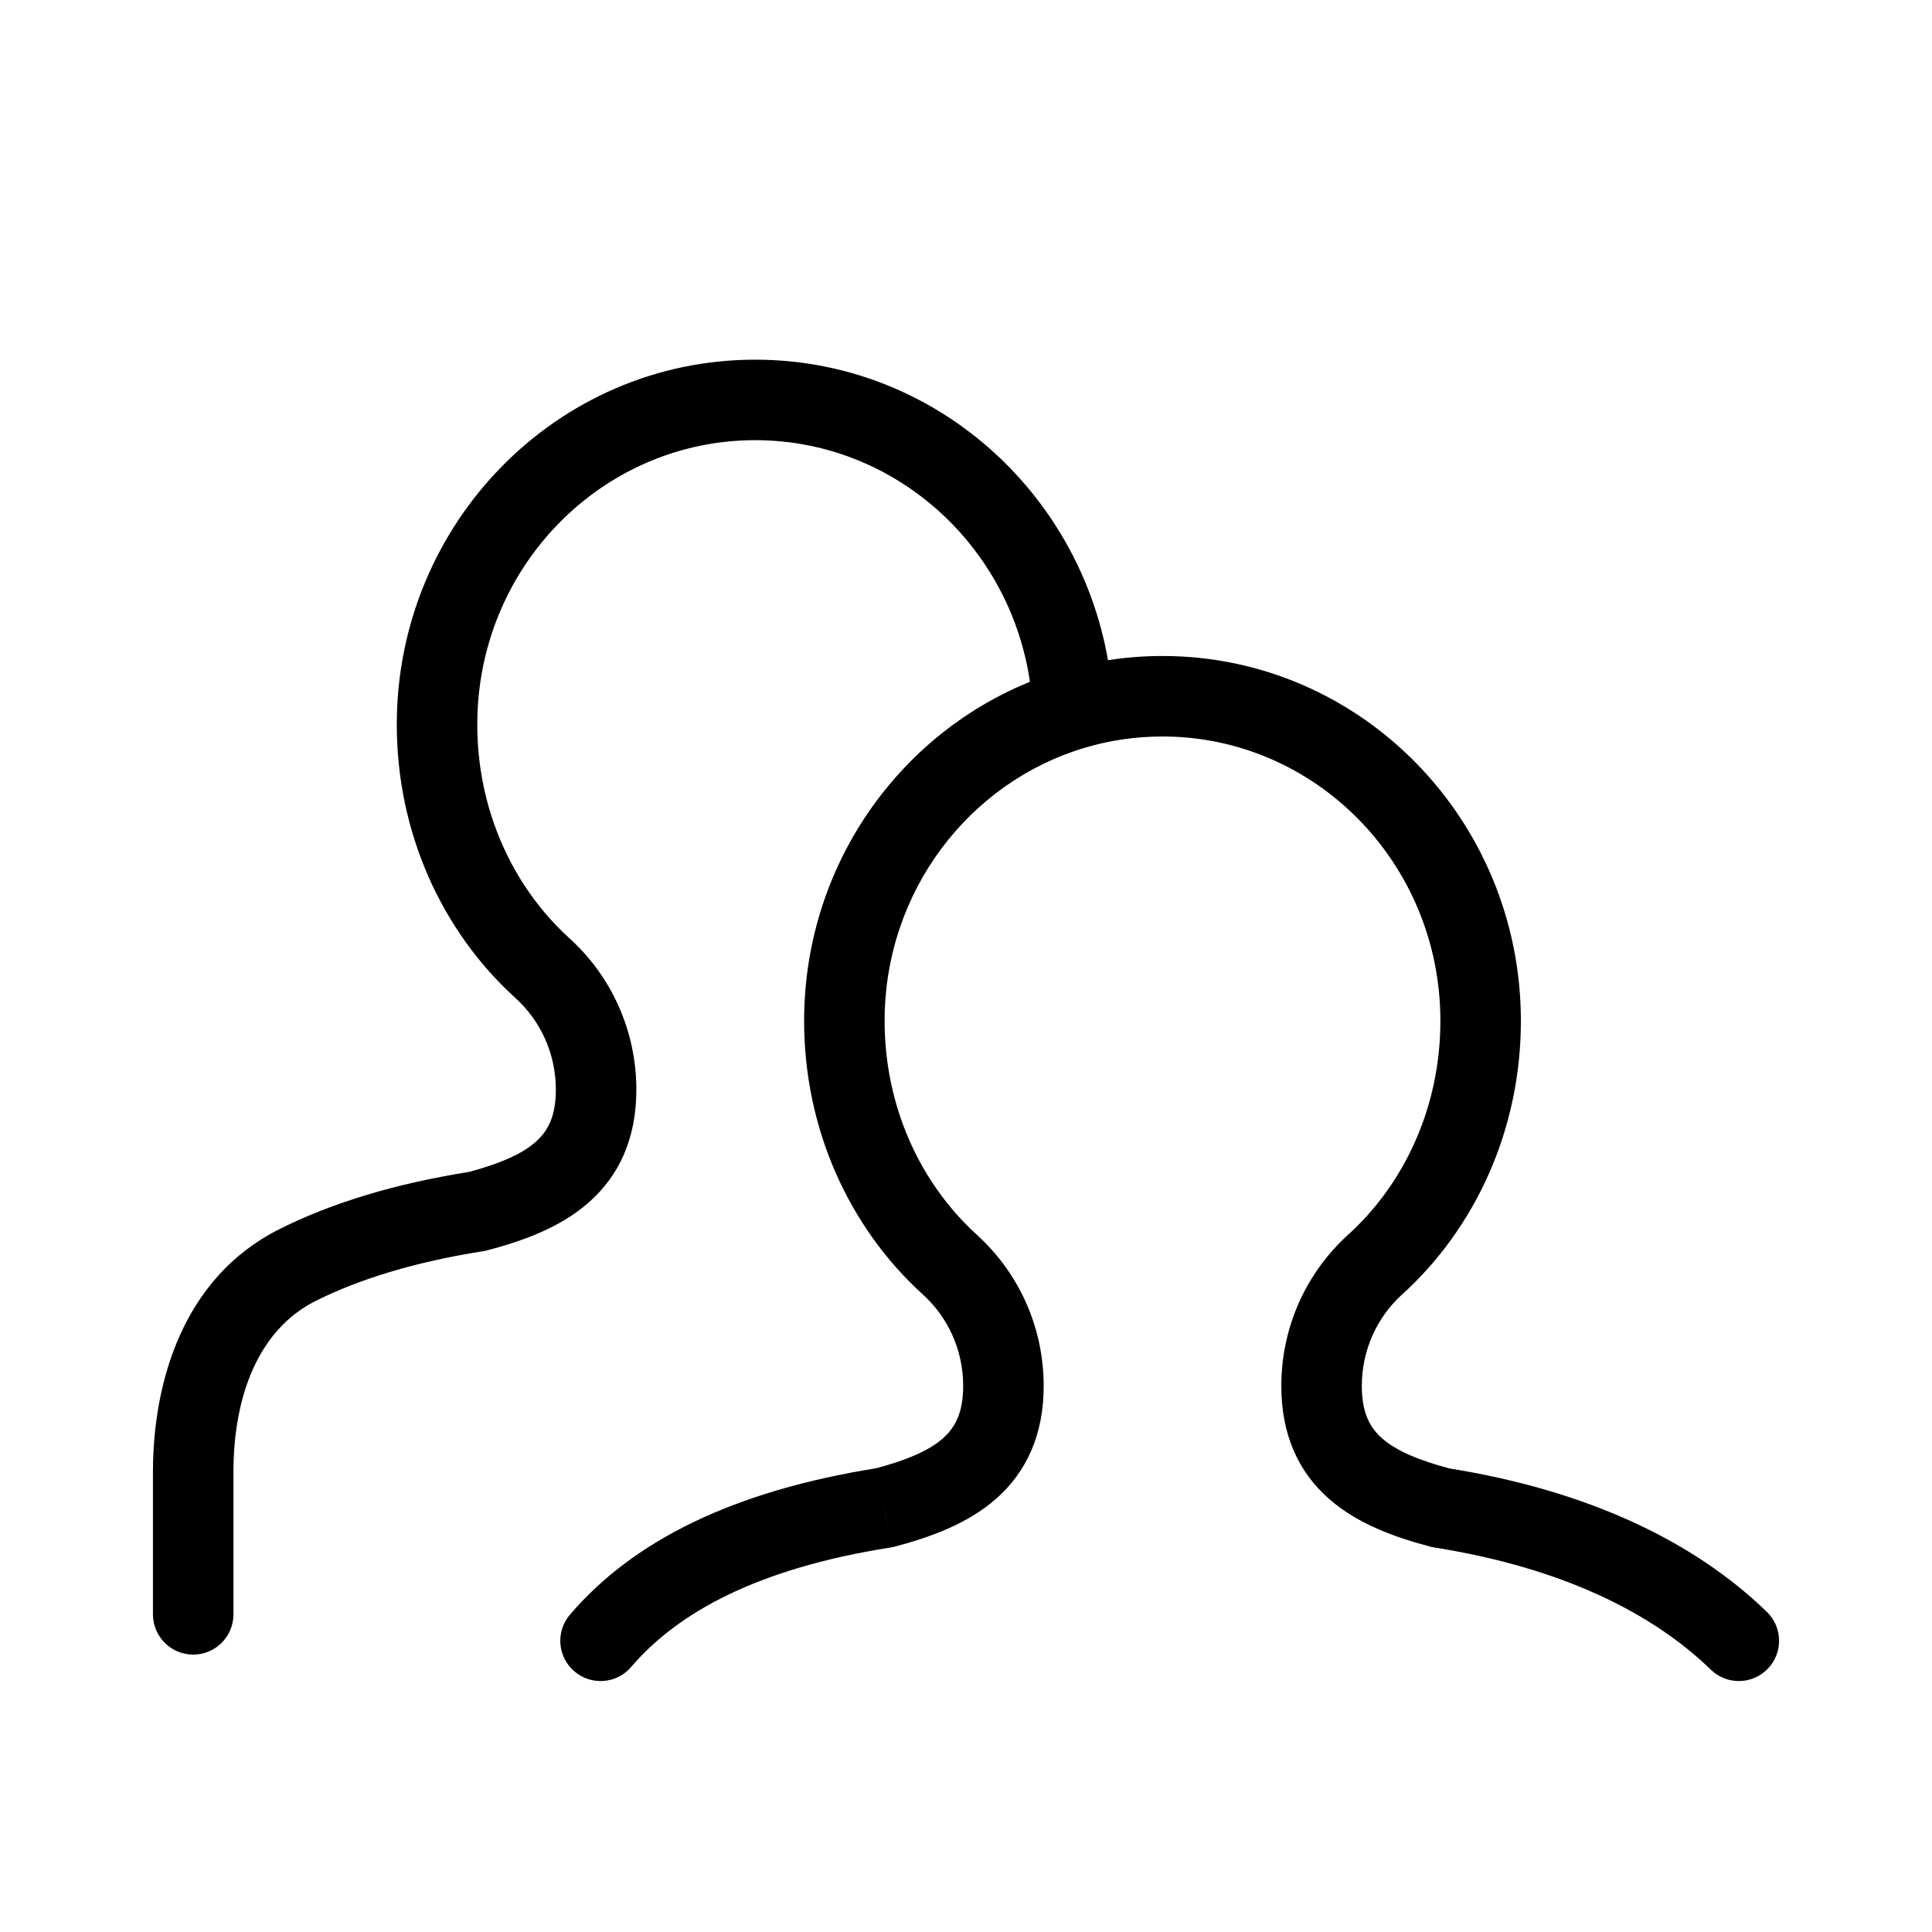 <?xml version="1.0" encoding="UTF-8"?> <svg xmlns="http://www.w3.org/2000/svg" width="24" height="24" viewBox="0 0 24 24" fill="none"><path d="M17.071 15.72L16.736 15.348L16.733 15.351L17.071 15.72ZM11.796 15.706L11.459 16.076L11.461 16.078L11.796 15.706ZM17.899 18.73L17.772 19.214C17.788 19.218 17.804 19.222 17.821 19.224L17.899 18.73ZM10.983 18.73L11.06 19.224C11.077 19.222 11.094 19.218 11.11 19.214L10.983 18.73ZM21.252 20.741C21.45 20.934 21.766 20.929 21.959 20.731C22.151 20.533 22.147 20.217 21.949 20.024L21.252 20.741ZM7.08 20.058C6.901 20.267 6.925 20.583 7.135 20.762C7.345 20.942 7.661 20.918 7.84 20.708L7.08 20.058ZM6.736 12.025L6.4 12.395L6.401 12.396L6.736 12.025ZM5.923 15.049L6.001 15.543C6.017 15.54 6.034 15.537 6.05 15.533L5.923 15.049ZM3.695 15.716L3.919 16.162L3.695 15.716ZM1.9 20.054C1.9 20.33 2.124 20.554 2.4 20.554C2.677 20.554 2.9 20.33 2.9 20.054H1.9ZM13.329 8.811L13.472 9.29L13.329 8.811ZM14.441 9.149C16.338 9.149 17.893 10.721 17.893 12.682H18.893C18.893 10.188 16.909 8.149 14.441 8.149V9.149ZM17.893 12.682C17.893 13.747 17.45 14.706 16.736 15.348L17.406 16.091C18.333 15.256 18.893 14.025 18.893 12.682H17.893ZM11.461 16.078C11.769 16.355 11.965 16.762 11.965 17.218H12.965C12.965 16.47 12.643 15.796 12.13 15.335L11.461 16.078ZM18.026 18.247C17.618 18.14 17.342 18.02 17.169 17.868C17.022 17.738 16.917 17.558 16.917 17.218H15.917C15.917 17.818 16.126 18.282 16.508 18.618C16.862 18.93 17.327 19.097 17.772 19.214L18.026 18.247ZM11.965 17.218C11.965 17.558 11.859 17.738 11.713 17.868C11.54 18.02 11.264 18.14 10.856 18.247L11.11 19.214C11.554 19.097 12.019 18.93 12.374 18.618C12.755 18.282 12.965 17.818 12.965 17.218H11.965ZM16.917 17.218C16.917 16.767 17.108 16.365 17.409 16.088L16.733 15.351C16.231 15.812 15.917 16.479 15.917 17.218H16.917ZM12.132 15.336C11.427 14.694 10.989 13.74 10.989 12.682H9.989C9.989 14.017 10.542 15.241 11.459 16.076L12.132 15.336ZM17.821 19.224C19.417 19.477 20.533 20.043 21.252 20.741L21.949 20.024C21.049 19.15 19.726 18.513 17.977 18.237L17.821 19.224ZM10.905 18.236C9.108 18.52 7.865 19.14 7.08 20.058L7.84 20.708C8.419 20.031 9.407 19.485 11.06 19.224L10.905 18.236ZM5.929 9C5.929 7.04 7.484 5.468 9.381 5.468V4.468C6.913 4.468 4.929 6.507 4.929 9H5.929ZM6.401 12.396C6.709 12.674 6.905 13.081 6.905 13.537H7.905C7.905 12.789 7.583 12.115 7.071 11.653L6.401 12.396ZM6.905 13.537C6.905 13.877 6.8 14.057 6.653 14.186C6.48 14.339 6.204 14.459 5.796 14.566L6.05 15.533C6.495 15.416 6.96 15.249 7.314 14.937C7.696 14.6 7.905 14.137 7.905 13.537H6.905ZM7.073 11.655C6.367 11.013 5.929 10.059 5.929 9H4.929C4.929 10.336 5.482 11.56 6.4 12.395L7.073 11.655ZM5.845 14.555C4.906 14.703 4.12 14.943 3.471 15.269L3.919 16.162C4.456 15.893 5.139 15.679 6.001 15.543L5.845 14.555ZM1.9 18.287V20.054H2.9V18.287H1.9ZM3.471 15.269C2.264 15.874 1.9 17.185 1.9 18.287H2.9C2.9 17.337 3.214 16.516 3.919 16.162L3.471 15.269ZM9.381 5.468C11.224 5.468 12.744 6.951 12.829 8.833L13.828 8.788C13.72 6.392 11.779 4.468 9.381 4.468V5.468ZM10.989 12.682C10.989 11.07 12.042 9.717 13.472 9.29L13.186 8.332C11.333 8.885 9.989 10.627 9.989 12.682H10.989ZM13.472 9.29C13.779 9.198 14.104 9.149 14.441 9.149V8.149C14.006 8.149 13.584 8.213 13.186 8.332L13.472 9.29Z" fill="black"></path></svg> 